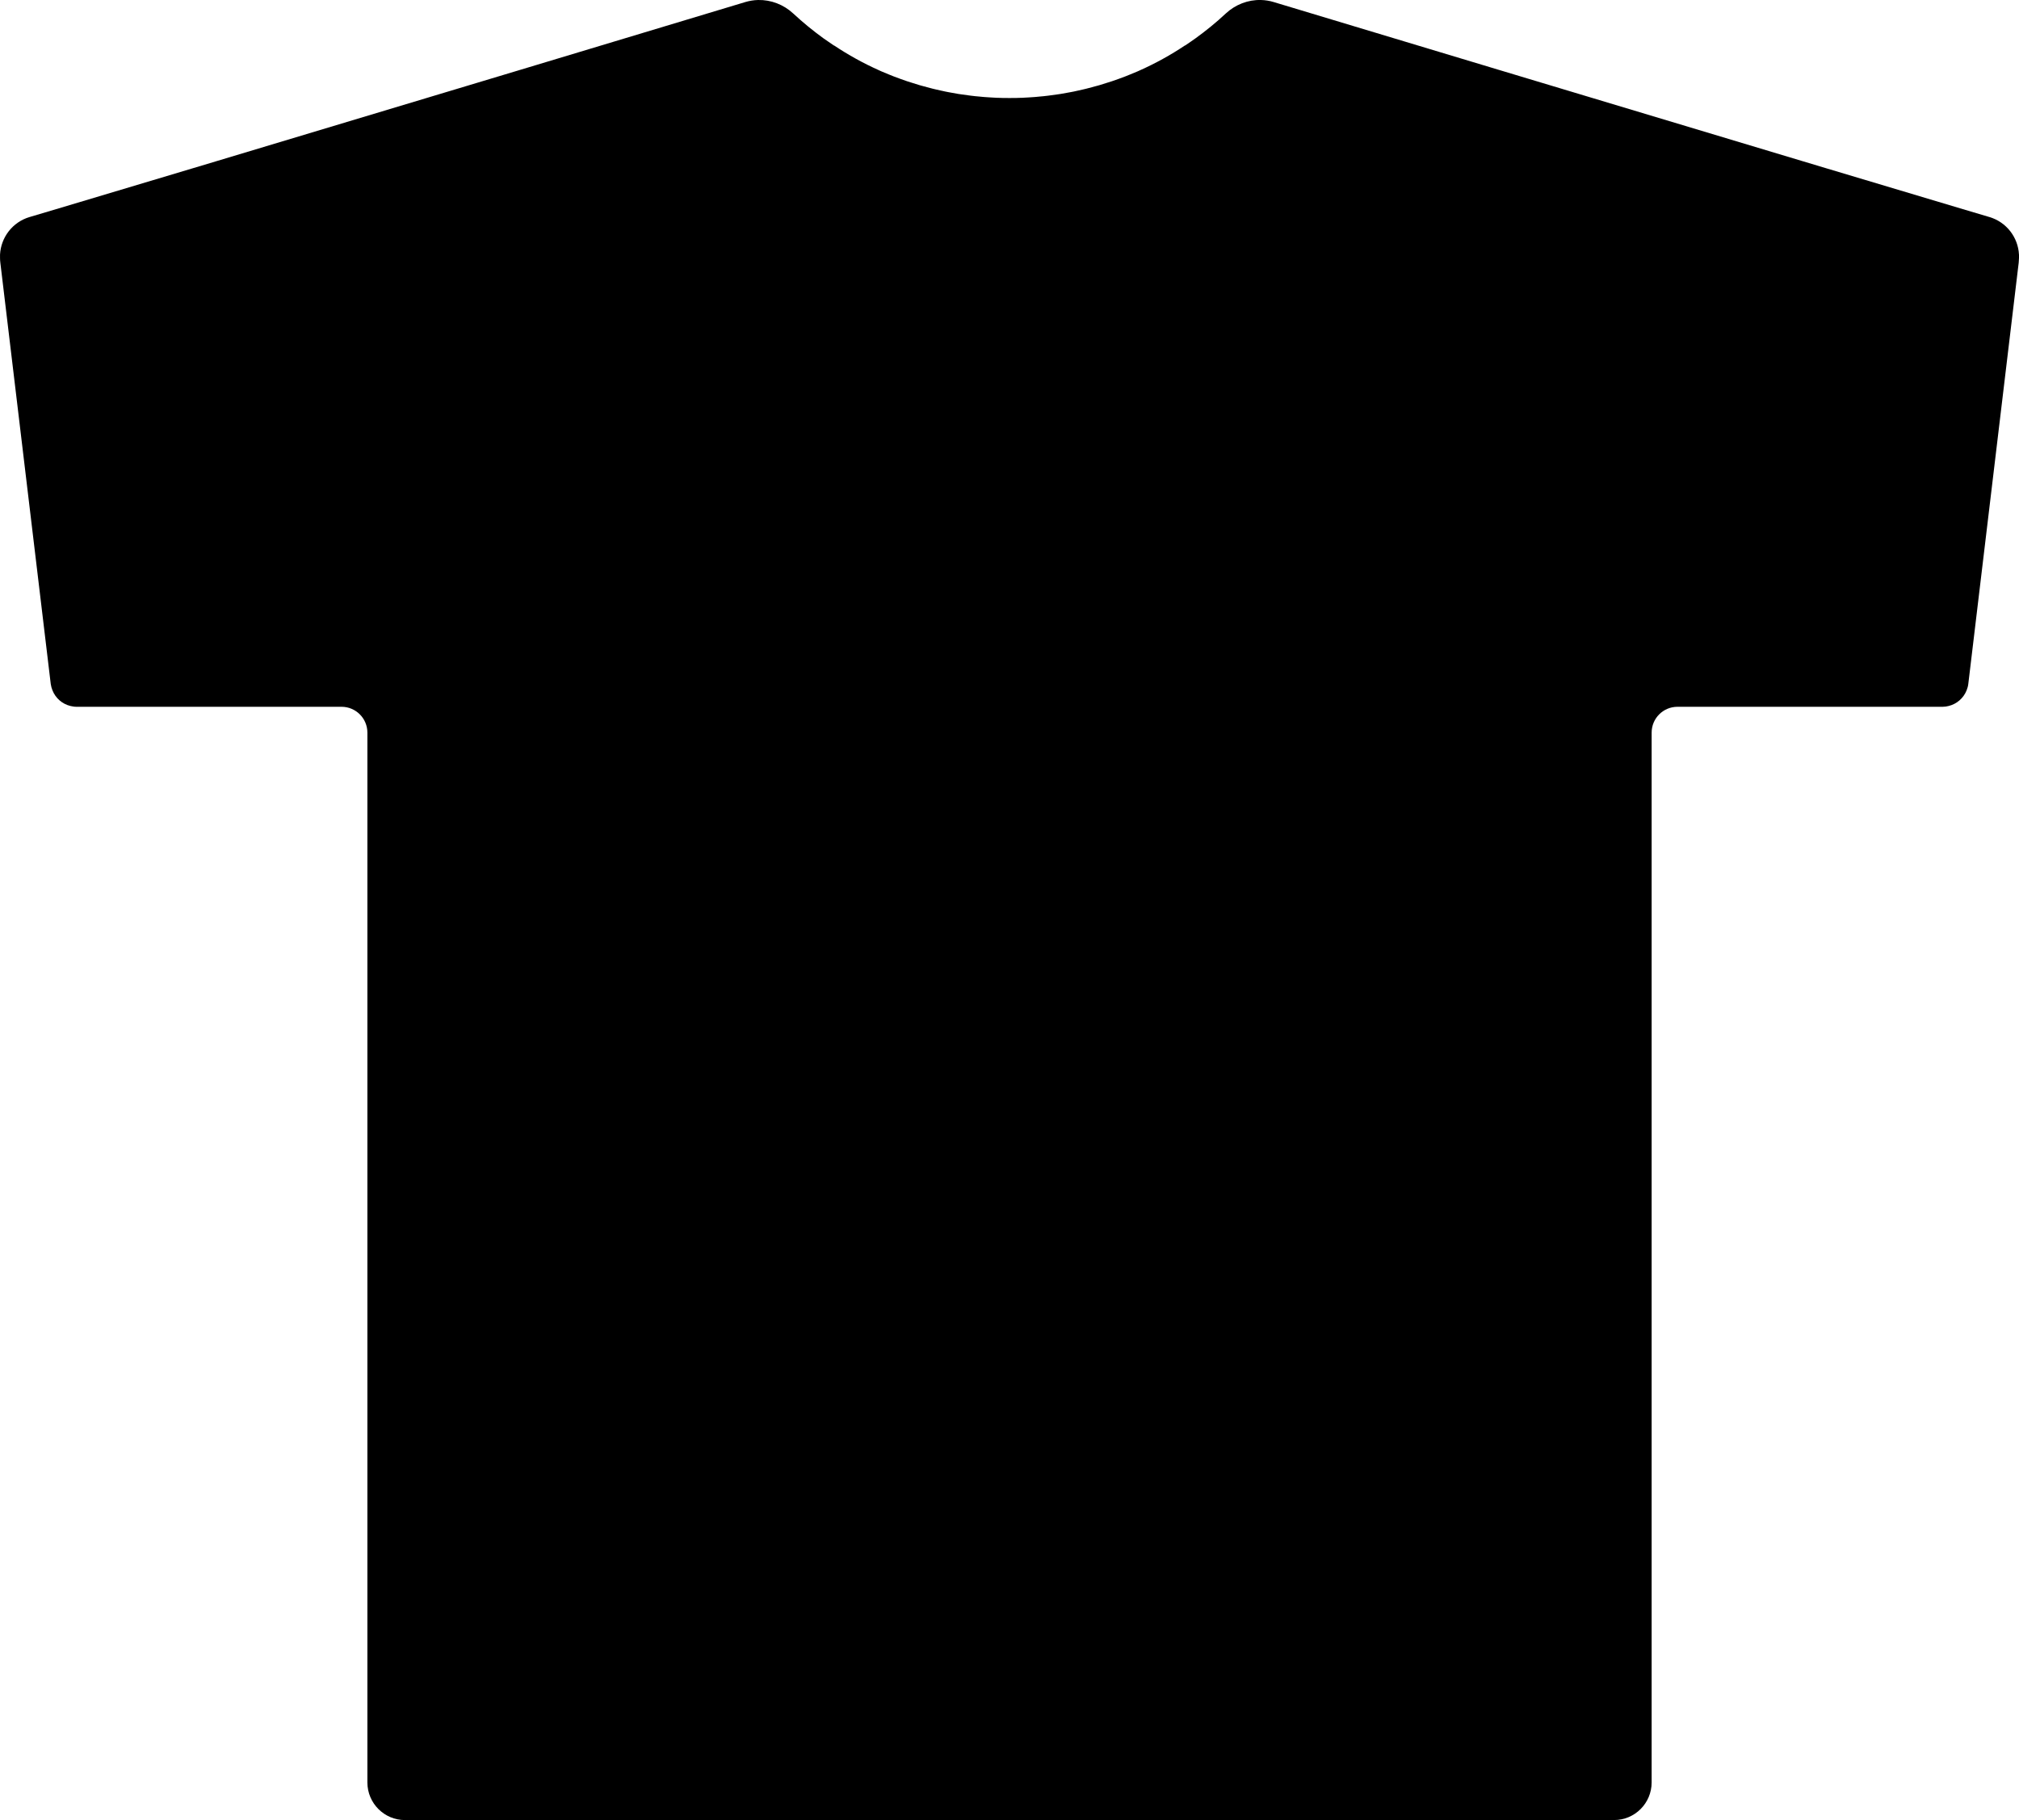<svg width="61" height="55" viewBox="0 0 61 55" fill="none" xmlns="http://www.w3.org/2000/svg">
<path id="Vector" d="M60.999 7.692C60.972 7.171 60.621 6.711 60.106 6.558C60.104 6.558 60.102 6.558 60.1 6.557C60.093 6.555 60.087 6.552 60.081 6.551C59.832 6.478 59.545 6.393 59.223 6.296C58.178 5.984 56.77 5.563 55.173 5.084C54.927 5.01 54.677 4.936 54.424 4.859C48.706 3.143 41.025 0.829 38.482 0.062C38.354 0.023 38.225 0.003 38.095 0C37.708 -0.01 37.326 0.136 37.033 0.409C36.743 0.681 36.438 0.928 36.123 1.156C36.017 1.231 35.912 1.305 35.804 1.376C35.804 1.376 35.804 1.376 35.803 1.374C35.803 1.374 35.803 1.374 35.802 1.373C35.365 1.665 34.908 1.916 34.436 2.127C34.416 2.136 34.397 2.145 34.377 2.154C34.292 2.19 34.208 2.225 34.123 2.259C34.078 2.277 34.034 2.296 33.989 2.313C33.925 2.339 33.861 2.361 33.797 2.384C33.731 2.408 33.667 2.432 33.601 2.453C33.552 2.469 33.503 2.484 33.455 2.499C33.375 2.526 33.294 2.551 33.213 2.575C33.175 2.586 33.136 2.596 33.098 2.606C33.008 2.631 32.916 2.657 32.825 2.679C32.792 2.687 32.759 2.694 32.728 2.702C32.679 2.713 32.631 2.723 32.582 2.735C32.533 2.746 32.486 2.757 32.437 2.767C32.422 2.771 32.405 2.774 32.39 2.776C32.374 2.779 32.359 2.782 32.343 2.785C32.245 2.804 32.147 2.821 32.049 2.838C32.015 2.843 31.98 2.848 31.946 2.853C31.85 2.867 31.756 2.88 31.661 2.892C31.631 2.895 31.601 2.898 31.57 2.902C31.56 2.902 31.55 2.904 31.54 2.906C31.496 2.911 31.451 2.914 31.407 2.918C31.363 2.922 31.318 2.927 31.274 2.931C31.225 2.934 31.176 2.937 31.127 2.941C31.047 2.946 30.966 2.951 30.887 2.955C30.857 2.955 30.828 2.956 30.798 2.957C30.768 2.957 30.739 2.958 30.709 2.96C30.692 2.96 30.674 2.96 30.656 2.96C30.604 2.96 30.552 2.962 30.5 2.962C30.447 2.962 30.395 2.961 30.343 2.96C30.325 2.96 30.307 2.96 30.29 2.96C30.26 2.96 30.231 2.958 30.201 2.957C30.171 2.957 30.142 2.957 30.111 2.955C30.031 2.951 29.951 2.946 29.872 2.941C29.823 2.938 29.774 2.934 29.725 2.931C29.681 2.927 29.636 2.922 29.592 2.918C29.548 2.914 29.503 2.911 29.459 2.906C29.449 2.906 29.439 2.903 29.428 2.902C29.398 2.899 29.368 2.895 29.338 2.892C29.243 2.88 29.148 2.867 29.053 2.853C29.019 2.848 28.984 2.843 28.95 2.838C28.852 2.821 28.754 2.804 28.656 2.785C28.641 2.782 28.625 2.779 28.61 2.776C28.594 2.774 28.578 2.77 28.564 2.767C28.515 2.757 28.467 2.746 28.418 2.735C28.369 2.723 28.321 2.713 28.272 2.702C28.239 2.694 28.207 2.687 28.175 2.679C28.084 2.657 27.993 2.631 27.902 2.606C27.864 2.596 27.825 2.586 27.788 2.575C27.706 2.551 27.626 2.526 27.545 2.499C27.496 2.484 27.447 2.469 27.4 2.453C27.334 2.43 27.269 2.406 27.204 2.384C27.14 2.36 27.076 2.337 27.012 2.313C26.966 2.296 26.922 2.277 26.877 2.259C26.793 2.225 26.708 2.19 26.624 2.154C26.604 2.145 26.585 2.136 26.565 2.127C26.093 1.916 25.636 1.665 25.199 1.373C25.199 1.373 25.199 1.373 25.197 1.374C25.197 1.374 25.197 1.374 25.196 1.376C25.088 1.304 24.983 1.231 24.877 1.156C24.562 0.928 24.258 0.679 23.967 0.409C23.674 0.136 23.293 -0.008 22.905 0C22.776 0.003 22.645 0.024 22.518 0.062C19.976 0.829 12.294 3.143 6.577 4.859C6.323 4.936 6.072 5.01 5.827 5.084C4.23 5.563 2.823 5.984 1.777 6.296C1.455 6.391 1.168 6.477 0.919 6.551C0.913 6.553 0.907 6.556 0.9 6.557C0.898 6.557 0.897 6.557 0.894 6.558C0.379 6.711 0.029 7.171 0.001 7.692C0 7.728 -0.001 7.763 0.001 7.798C0.001 7.843 0.004 7.89 0.01 7.936L1.533 20.668C1.542 20.735 1.561 20.8 1.585 20.861C1.678 21.096 1.878 21.272 2.125 21.333C2.184 21.346 2.245 21.358 2.308 21.358H10.319C10.751 21.358 11.1 21.708 11.1 22.14V22.304C11.1 24.757 11.1 27.209 11.1 29.662V53.862C11.1 54.491 11.61 55.001 12.238 55H12.868C18.745 55 24.624 54.999 30.501 54.999C36.378 54.999 42.256 55.001 48.133 54.999H48.764C49.391 55.001 49.901 54.491 49.901 53.862V29.662C49.901 27.209 49.901 24.757 49.901 22.304V22.14C49.901 21.707 50.25 21.358 50.682 21.358H58.694C58.758 21.358 58.818 21.348 58.877 21.333C59.123 21.272 59.324 21.096 59.417 20.861C59.441 20.8 59.461 20.735 59.468 20.668L60.991 7.936C60.996 7.89 60.999 7.844 61 7.798C61 7.763 61 7.728 61 7.692H60.999Z" fill="black"></path>
</svg>
